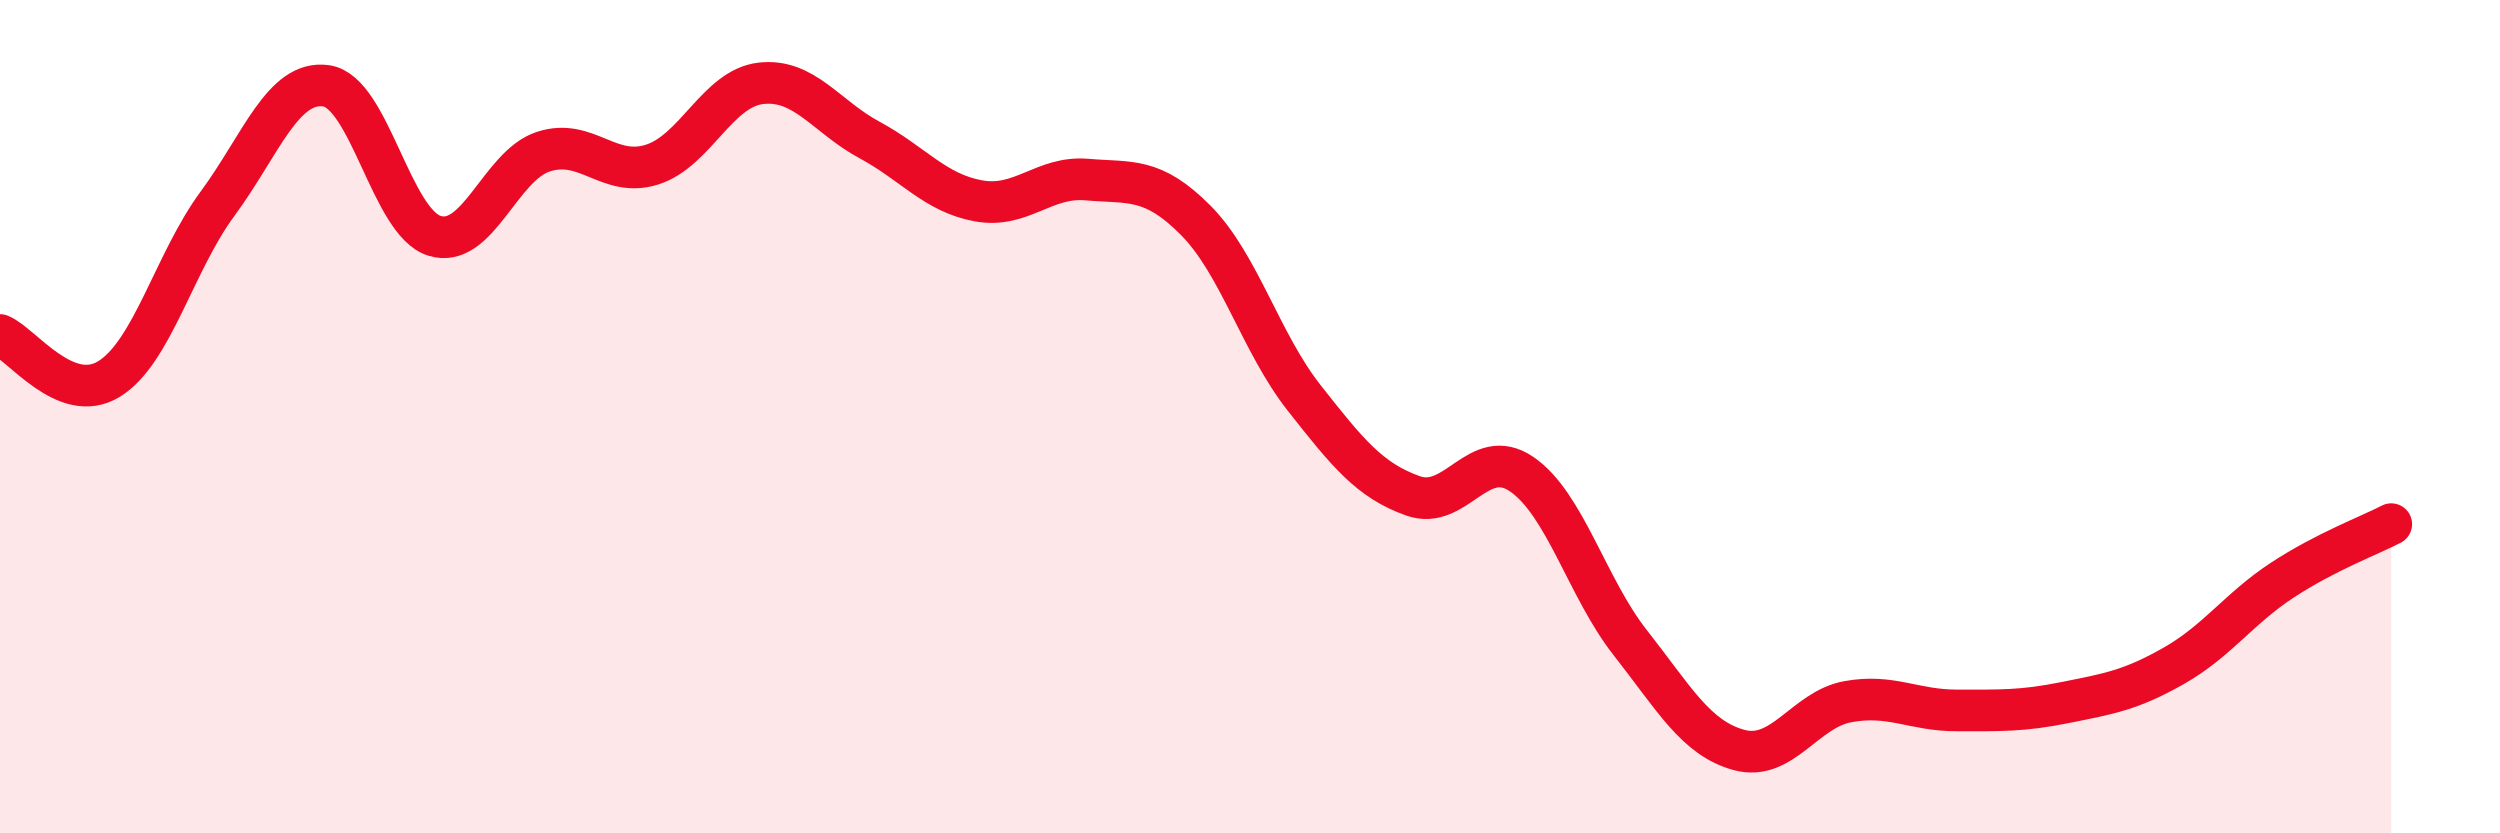 
    <svg width="60" height="20" viewBox="0 0 60 20" xmlns="http://www.w3.org/2000/svg">
      <path
        d="M 0,8.04 C 0.52,8.25 1.57,9.73 2.61,9.1 C 3.65,8.47 4.18,6.3 5.22,4.89 C 6.26,3.48 6.79,1.91 7.83,2.06 C 8.87,2.21 9.39,5.34 10.43,5.66 C 11.47,5.98 12,3.98 13.04,3.64 C 14.08,3.3 14.61,4.28 15.65,3.95 C 16.69,3.62 17.22,2.12 18.26,2 C 19.3,1.88 19.83,2.8 20.87,3.36 C 21.91,3.92 22.44,4.63 23.48,4.82 C 24.52,5.01 25.05,4.22 26.09,4.31 C 27.13,4.4 27.66,4.24 28.7,5.29 C 29.74,6.34 30.26,8.23 31.3,9.55 C 32.34,10.87 32.87,11.53 33.91,11.9 C 34.95,12.27 35.48,10.67 36.52,11.38 C 37.56,12.09 38.09,14.11 39.13,15.43 C 40.17,16.75 40.7,17.72 41.74,18 C 42.78,18.28 43.31,17.03 44.35,16.84 C 45.39,16.65 45.92,17.05 46.96,17.05 C 48,17.05 48.53,17.07 49.57,16.86 C 50.61,16.65 51.13,16.57 52.17,15.98 C 53.21,15.39 53.74,14.6 54.78,13.92 C 55.82,13.24 56.87,12.85 57.39,12.58L57.39 20L0 20Z"
        fill="#EB0A25"
        opacity="0.1"
        stroke-linecap="round"
        stroke-linejoin="round"
      />
      <path
        d="M 0,8.04 C 0.52,8.25 1.57,9.73 2.61,9.1 C 3.65,8.47 4.18,6.3 5.22,4.89 C 6.26,3.48 6.79,1.91 7.83,2.06 C 8.87,2.21 9.39,5.34 10.43,5.66 C 11.47,5.98 12,3.98 13.04,3.64 C 14.08,3.3 14.61,4.28 15.65,3.95 C 16.69,3.62 17.22,2.12 18.26,2 C 19.3,1.88 19.83,2.8 20.87,3.36 C 21.91,3.92 22.44,4.63 23.48,4.82 C 24.52,5.01 25.05,4.22 26.09,4.31 C 27.13,4.4 27.66,4.24 28.7,5.29 C 29.74,6.34 30.26,8.23 31.3,9.55 C 32.34,10.87 32.87,11.53 33.91,11.9 C 34.95,12.27 35.48,10.67 36.52,11.38 C 37.56,12.09 38.09,14.11 39.13,15.43 C 40.17,16.75 40.7,17.72 41.74,18 C 42.78,18.28 43.31,17.03 44.35,16.84 C 45.39,16.65 45.92,17.05 46.96,17.05 C 48,17.05 48.53,17.07 49.57,16.86 C 50.61,16.65 51.13,16.57 52.17,15.98 C 53.21,15.39 53.74,14.6 54.78,13.92 C 55.82,13.24 56.87,12.85 57.39,12.58"
        stroke="#EB0A25"
        stroke-width="1"
        fill="none"
        stroke-linecap="round"
        stroke-linejoin="round"
      />
    </svg>
  